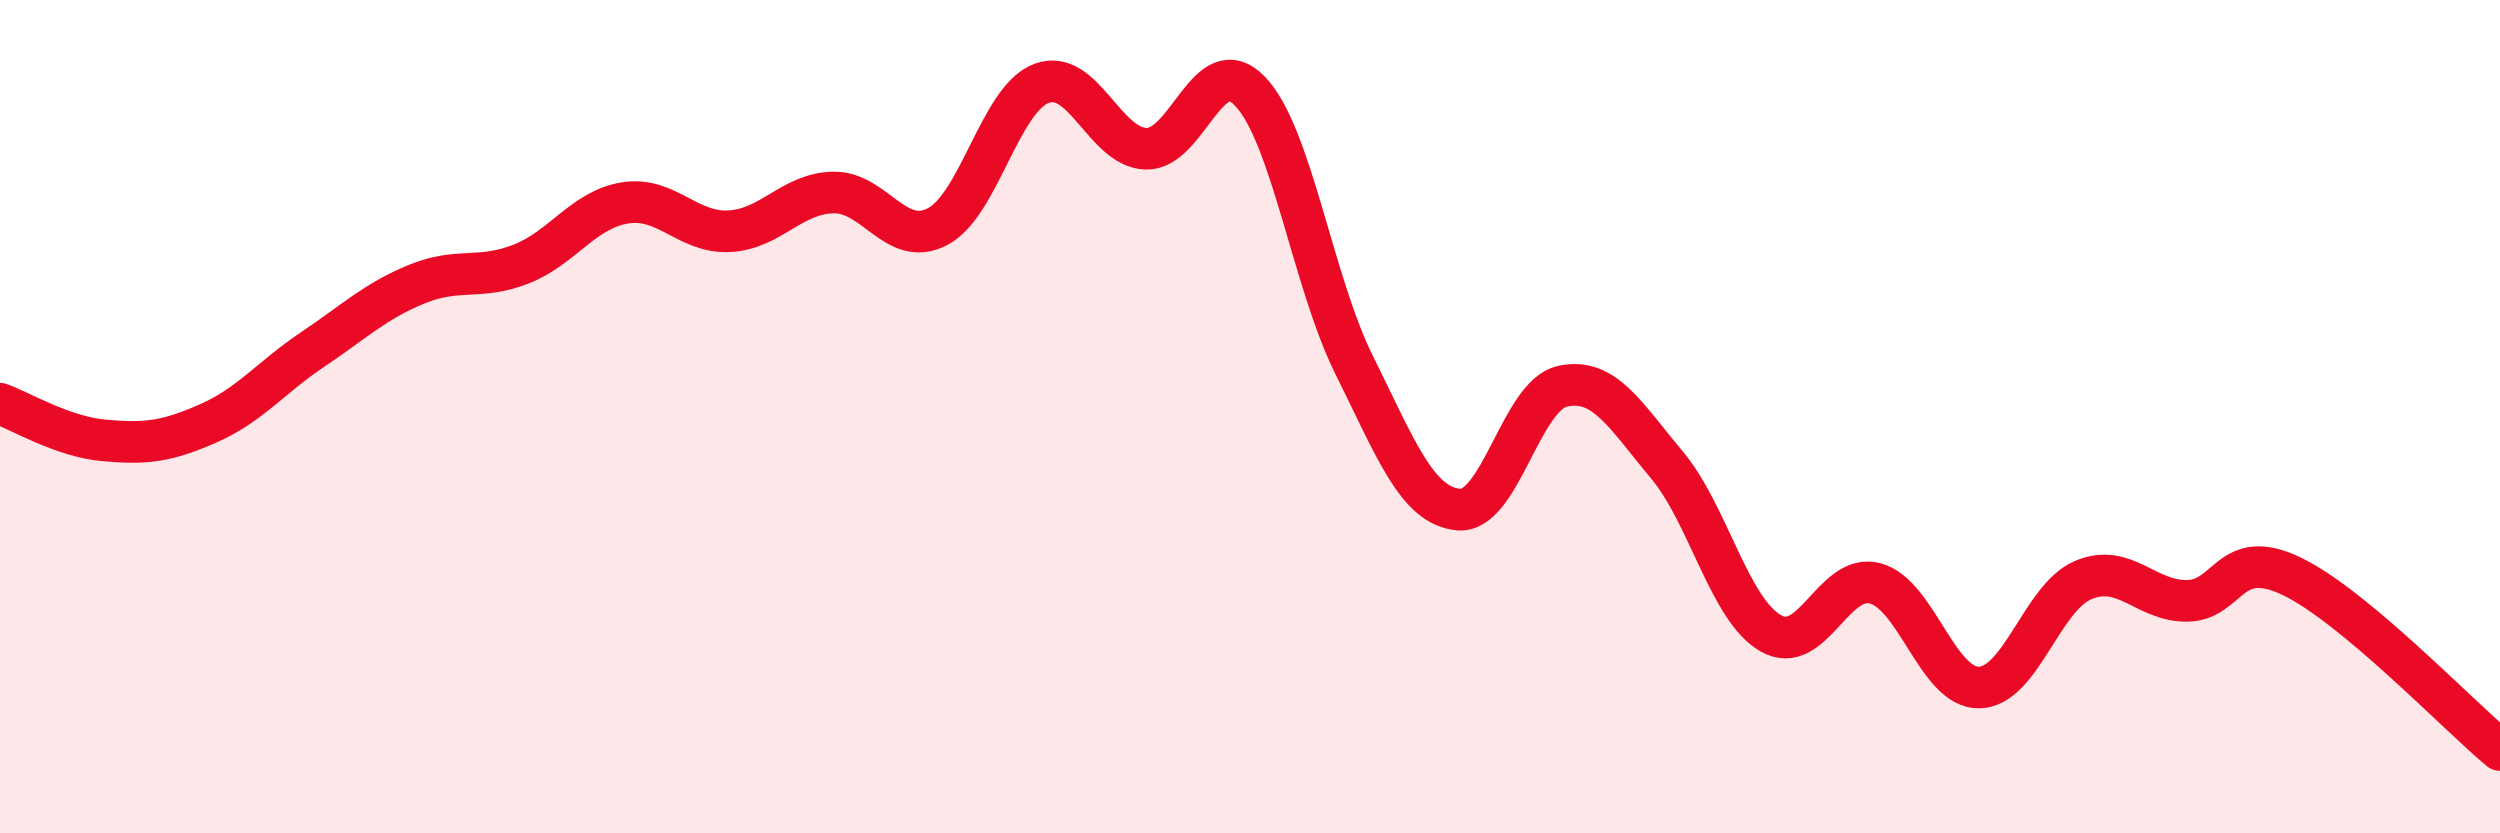
    <svg width="60" height="20" viewBox="0 0 60 20" xmlns="http://www.w3.org/2000/svg">
      <path
        d="M 0,9.69 C 0.5,9.87 1.5,10.48 2.5,10.57 C 3.5,10.66 4,10.6 5,10.16 C 6,9.72 6.5,9.06 7.5,8.39 C 8.5,7.72 9,7.23 10,6.82 C 11,6.41 11.5,6.73 12.5,6.34 C 13.5,5.95 14,5.03 15,4.87 C 16,4.71 16.5,5.6 17.5,5.55 C 18.5,5.5 19,4.64 20,4.62 C 21,4.6 21.5,5.96 22.5,5.44 C 23.5,4.92 24,2.37 25,2 C 26,1.63 26.5,3.53 27.5,3.57 C 28.5,3.61 29,1.15 30,2.19 C 31,3.23 31.5,6.75 32.5,8.76 C 33.5,10.77 34,12.13 35,12.23 C 36,12.33 36.5,9.49 37.5,9.27 C 38.5,9.05 39,9.96 40,11.15 C 41,12.34 41.5,14.63 42.5,15.2 C 43.5,15.77 44,13.74 45,14 C 46,14.26 46.5,16.52 47.5,16.5 C 48.5,16.48 49,14.34 50,13.92 C 51,13.5 51.5,14.44 52.5,14.42 C 53.5,14.4 53.5,13.11 55,13.83 C 56.5,14.55 59,17.17 60,18L60 20L0 20Z"
        fill="#EB0A25"
        opacity="0.1"
        stroke-linecap="round"
        stroke-linejoin="round"
      />
      <path
        d="M 0,9.69 C 0.5,9.87 1.5,10.48 2.5,10.57 C 3.5,10.66 4,10.6 5,10.16 C 6,9.72 6.5,9.06 7.5,8.39 C 8.5,7.72 9,7.23 10,6.82 C 11,6.41 11.5,6.73 12.5,6.34 C 13.5,5.95 14,5.03 15,4.87 C 16,4.71 16.5,5.6 17.5,5.55 C 18.5,5.5 19,4.64 20,4.62 C 21,4.6 21.5,5.96 22.5,5.44 C 23.5,4.92 24,2.37 25,2 C 26,1.63 26.5,3.53 27.5,3.57 C 28.5,3.61 29,1.15 30,2.19 C 31,3.23 31.5,6.75 32.5,8.76 C 33.5,10.77 34,12.13 35,12.23 C 36,12.33 36.5,9.49 37.5,9.27 C 38.5,9.05 39,9.96 40,11.15 C 41,12.34 41.5,14.63 42.5,15.2 C 43.5,15.77 44,13.74 45,14 C 46,14.26 46.5,16.52 47.5,16.5 C 48.5,16.48 49,14.34 50,13.92 C 51,13.5 51.5,14.44 52.5,14.42 C 53.5,14.4 53.5,13.11 55,13.83 C 56.5,14.55 59,17.17 60,18"
        stroke="#EB0A25"
        stroke-width="1"
        fill="none"
        stroke-linecap="round"
        stroke-linejoin="round"
      />
    </svg>
  